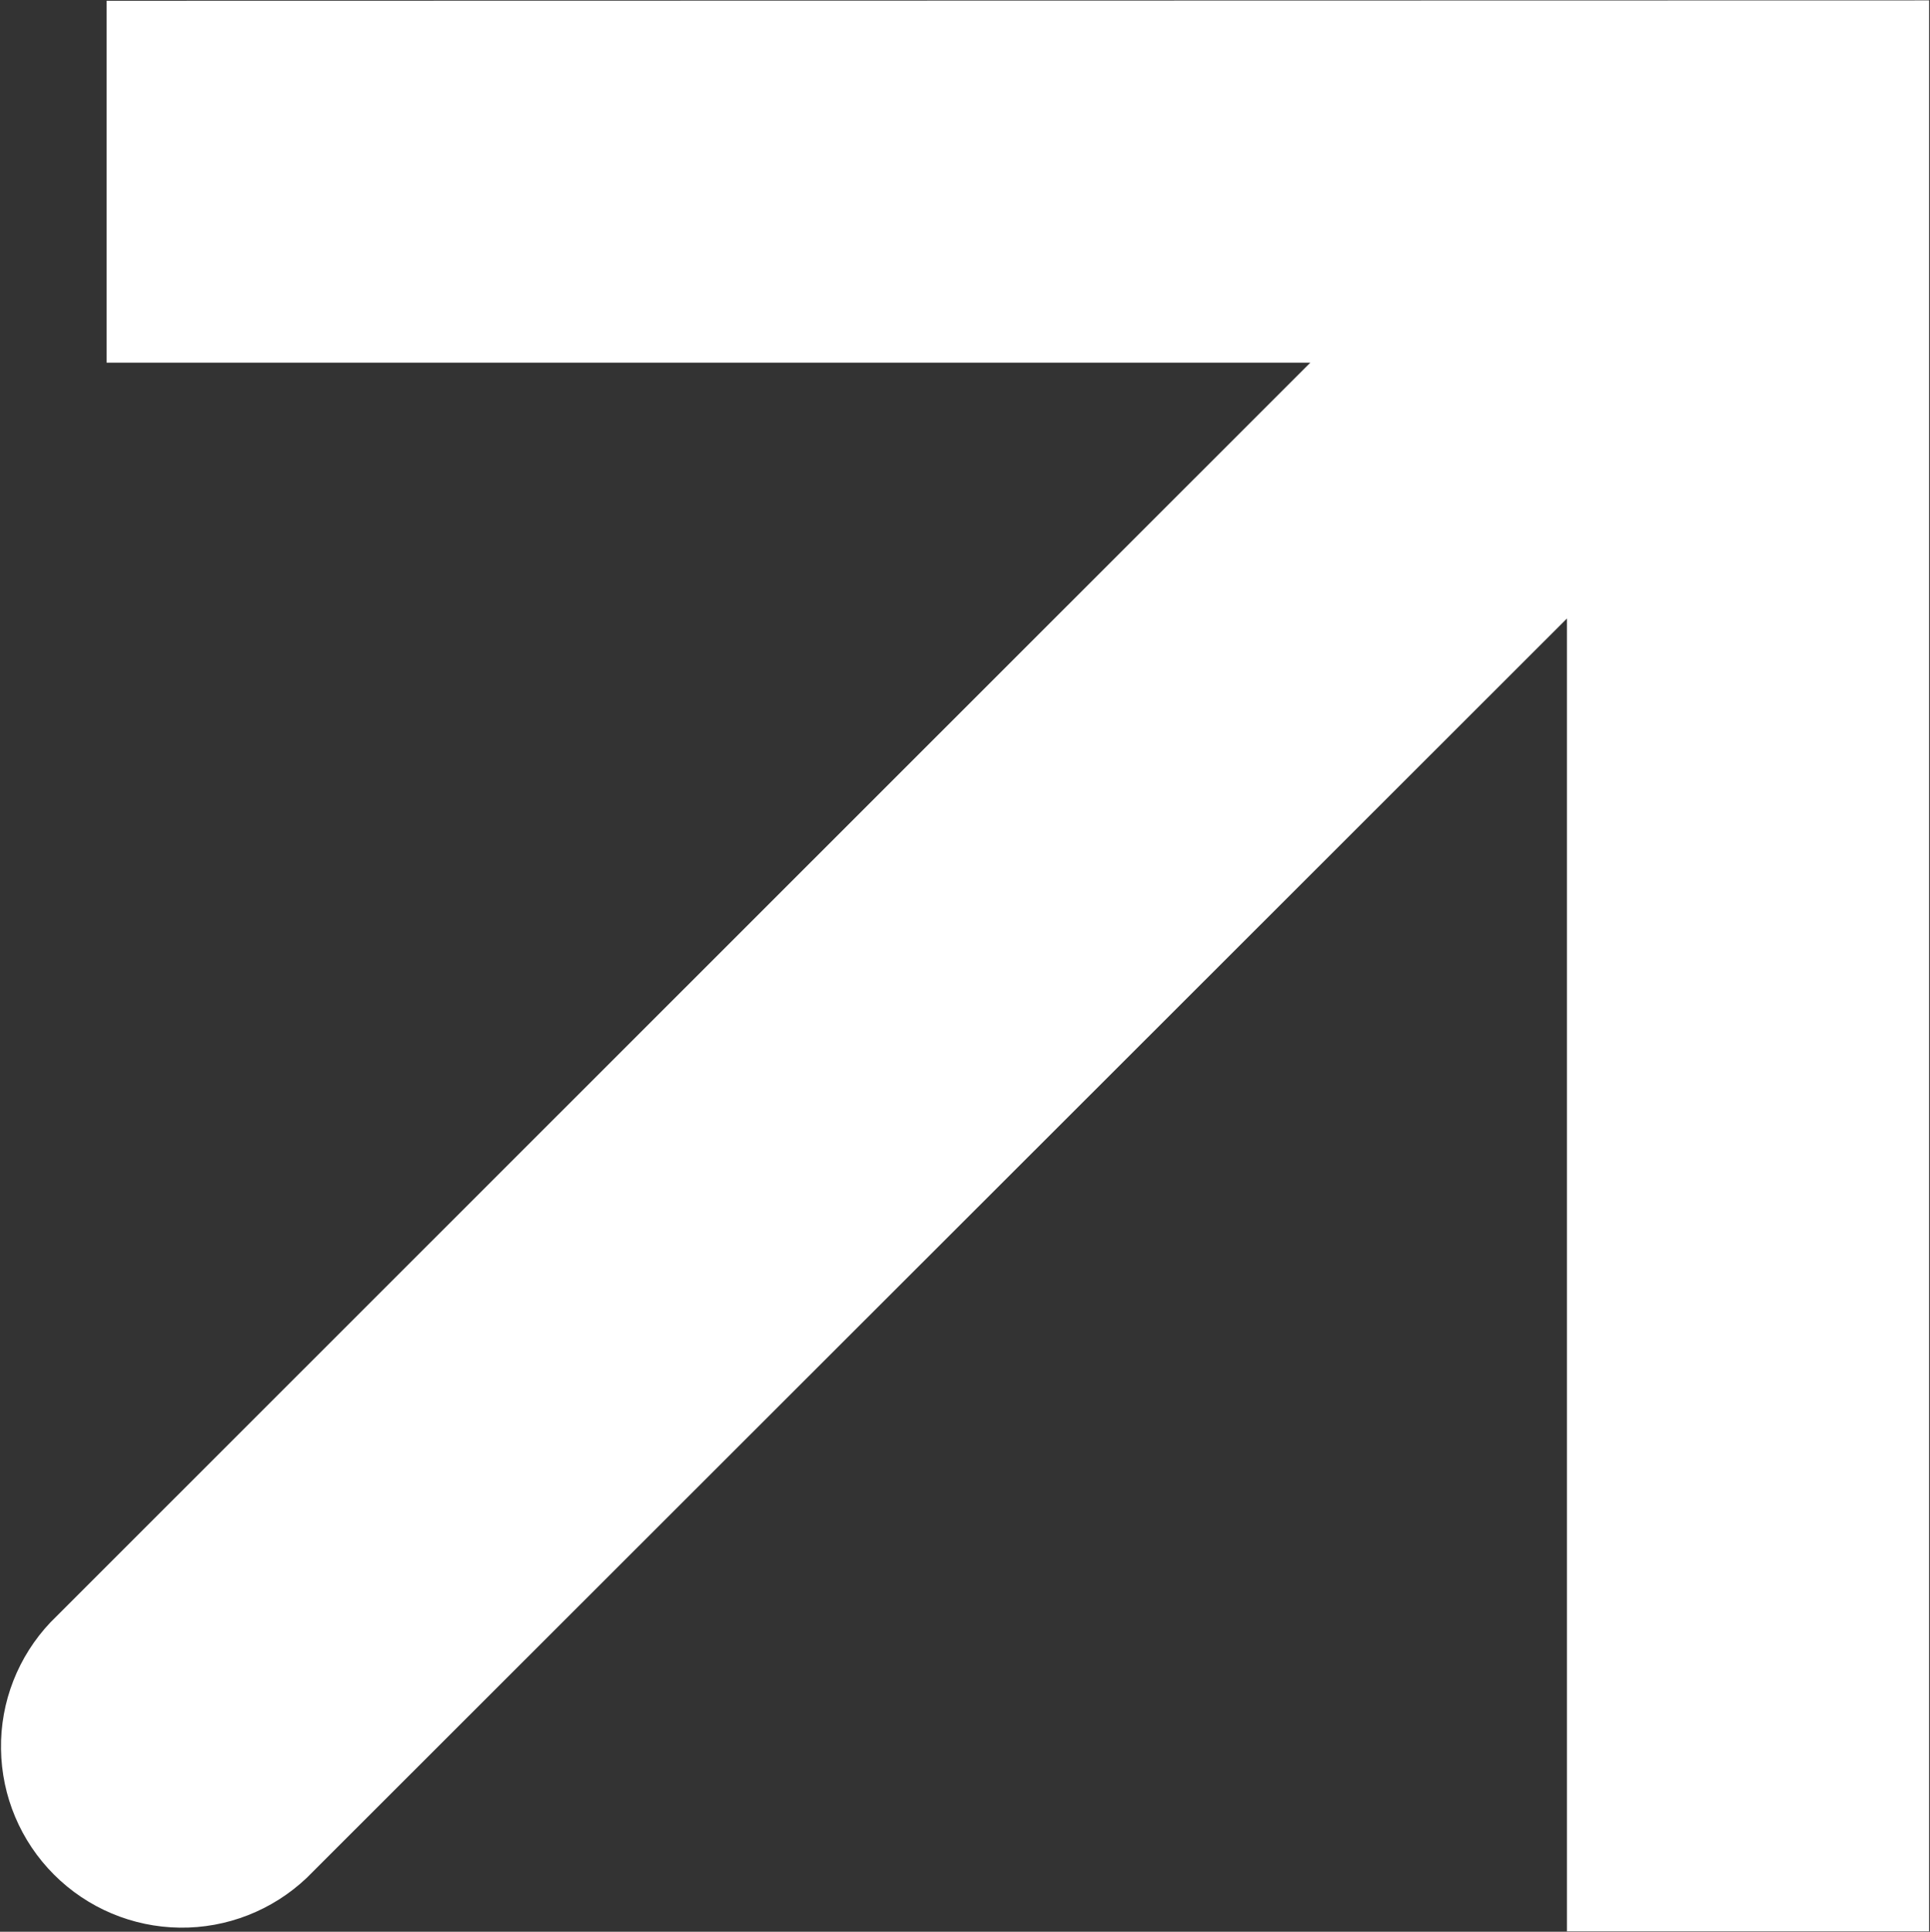 <svg version="1.2" xmlns="http://www.w3.org/2000/svg" viewBox="0 0 1515 1516" width="1515" height="1516">
	<rect x="0" y="0" width="1515" height="1516" fill="#333333" stroke="none"/>
	<title>rasann-svg</title>
	<style>
		.s0 { fill: #ffffff } 
	</style>
	<path id="Layer" class="s0" d="m83.7 0.6v284h944.9l-988.9 988.5c-25.5 26.9-39.5 62.6-38.9 99.6 0.5 37 15.4 72.3 41.6 98.5 26.2 26.2 61.5 41.1 98.6 41.6 37 0.5 72.7-13.5 99.6-38.9l989.4-988.5v1030.3h284.3v-1515.4z"/>
</svg>